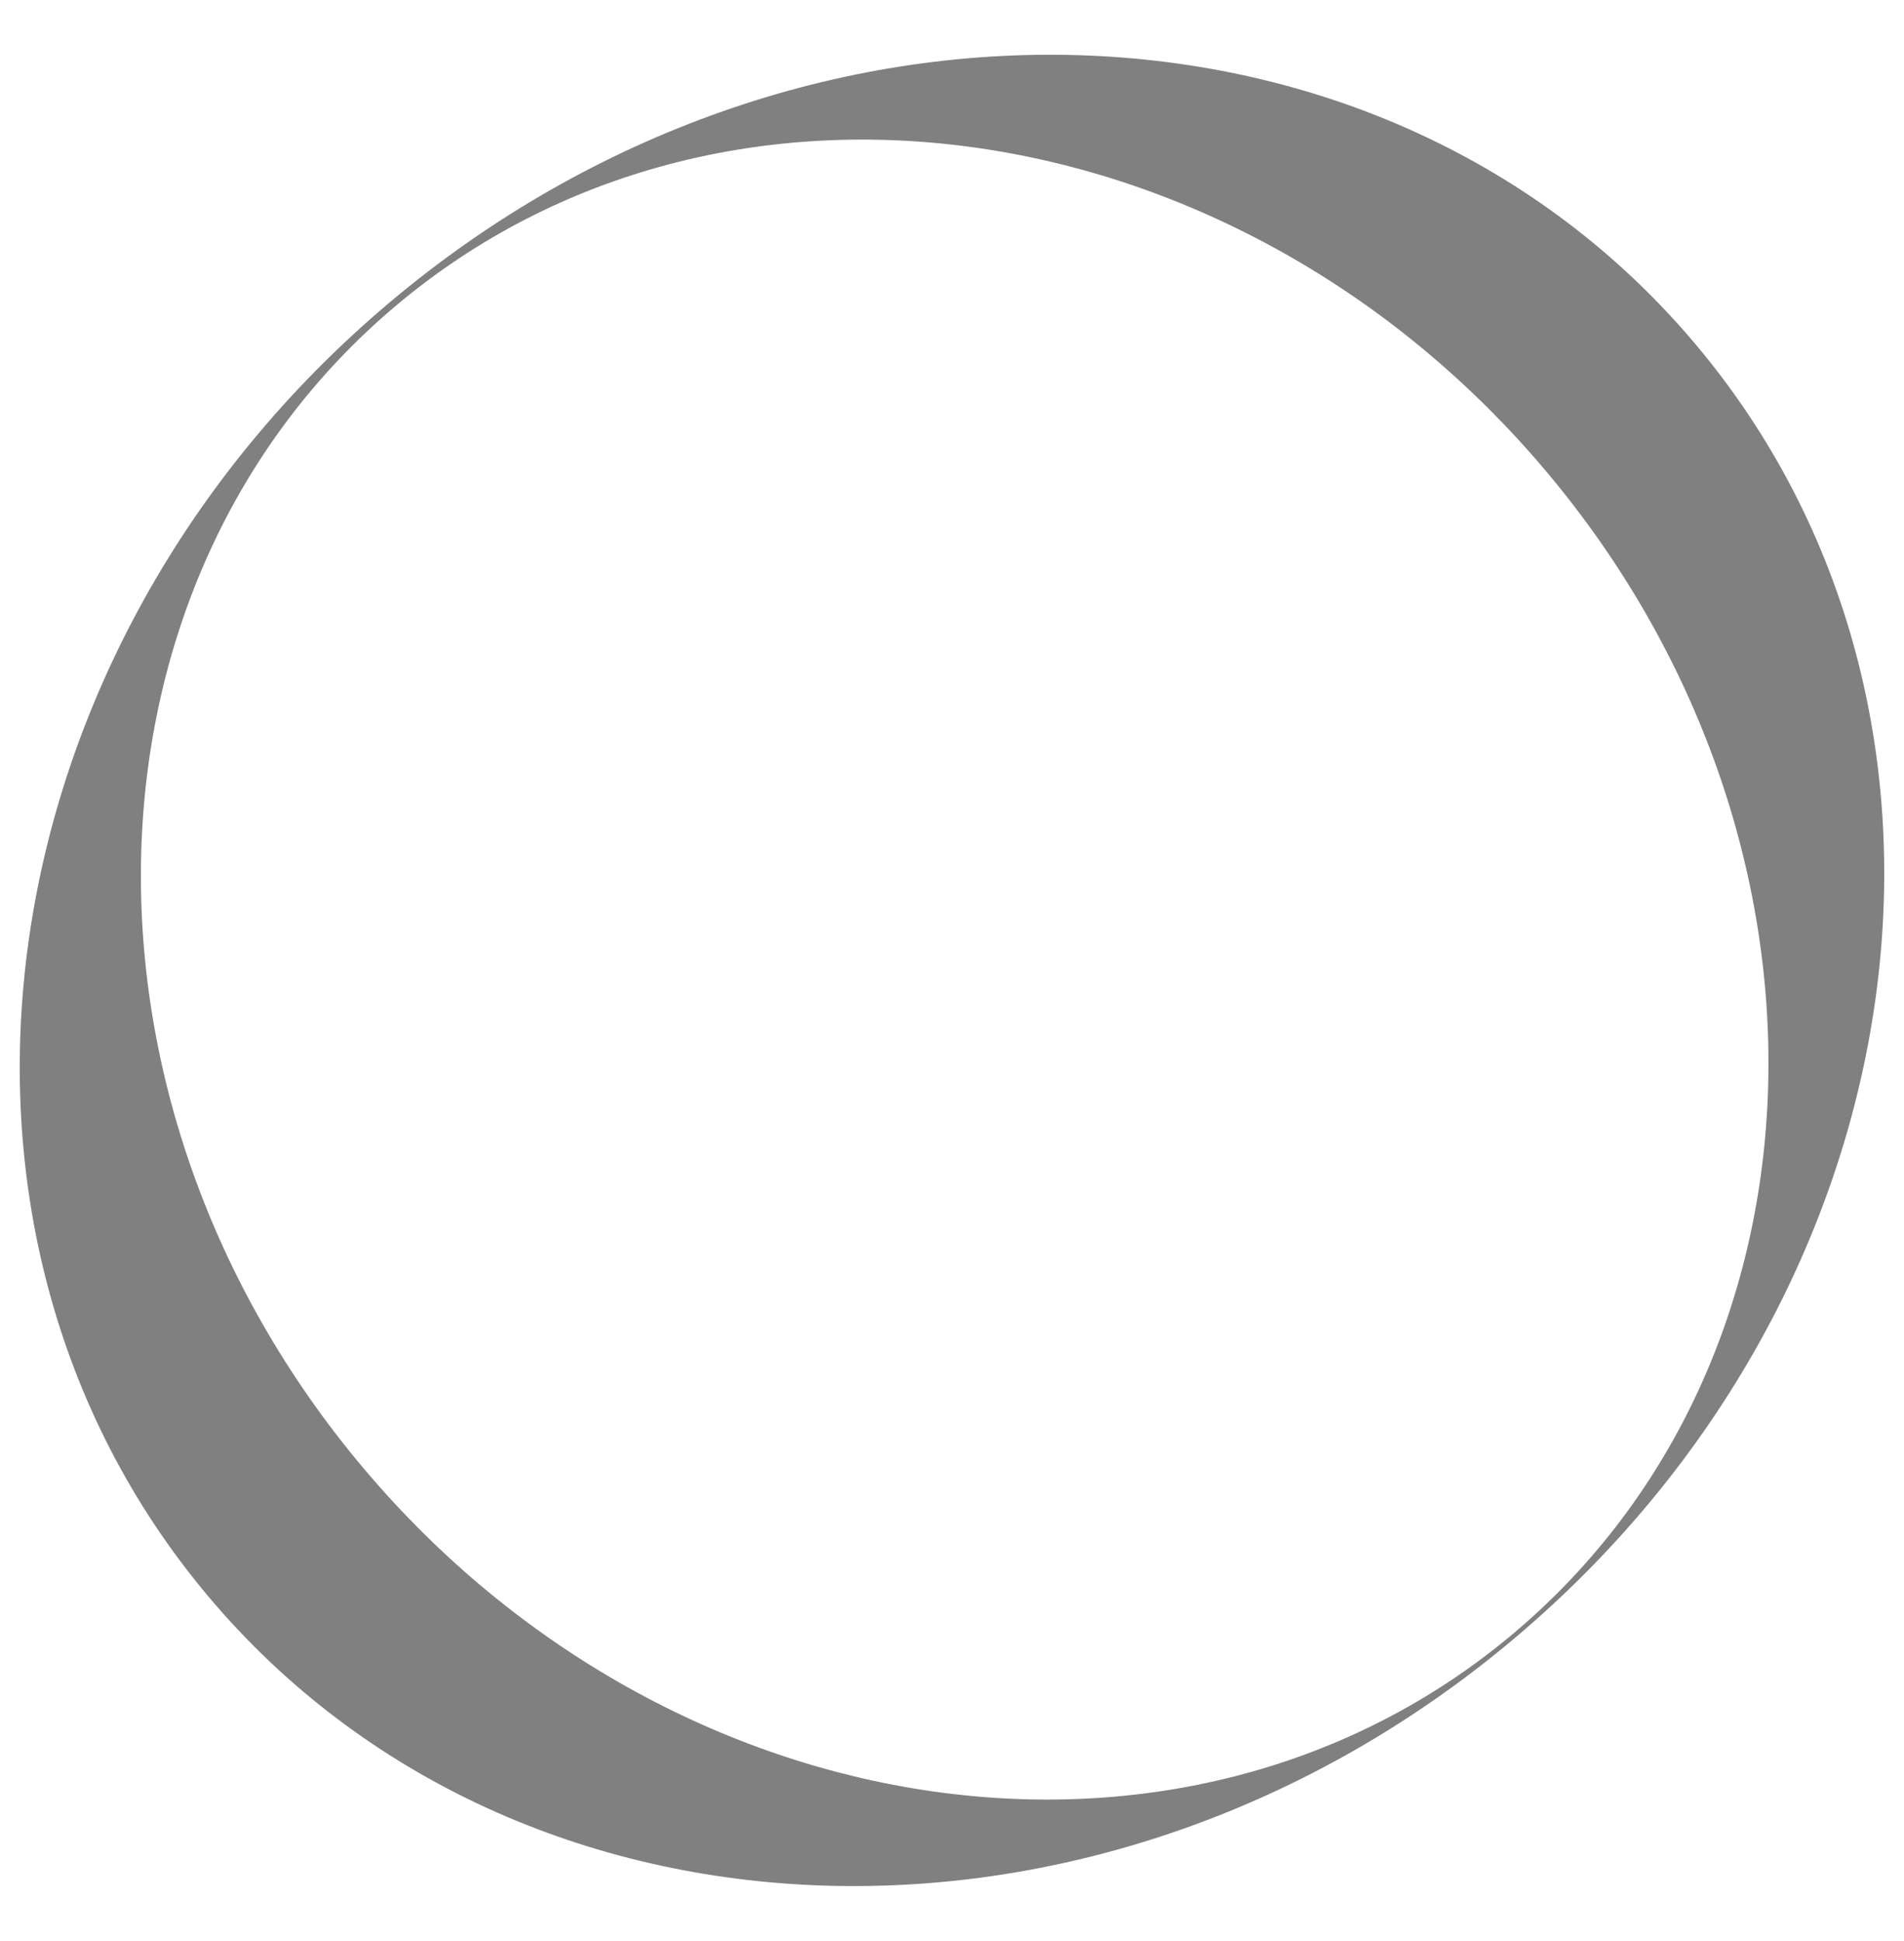 <?xml version="1.0" encoding="utf-8"?>
<!-- Generator: Adobe Illustrator 17.0.0, SVG Export Plug-In . SVG Version: 6.00 Build 0)  -->
<!DOCTYPE svg PUBLIC "-//W3C//DTD SVG 1.1//EN" "http://www.w3.org/Graphics/SVG/1.1/DTD/svg11.dtd">
<svg version="1.1"
	 id="Layer_1" xmlns:svg="http://www.w3.org/2000/svg" xmlns:inkscape="http://www.inkscape.org/namespaces/inkscape" xmlns:rdf="http://www.w3.org/1999/02/22-rdf-syntax-ns#" xmlns:dc="http://purl.org/dc/elements/1.1/" xmlns:sodipodi="http://sodipodi.sourceforge.net/DTD/sodipodi-0.dtd" xmlns:cc="http://creativecommons.org/ns#" sodipodi:docname="opti-logo0.svg" inkscape:version="0.48.4 r9939"
	 xmlns="http://www.w3.org/2000/svg" xmlns:xlink="http://www.w3.org/1999/xlink" x="0px" y="0px" width="39.25px" height="40px"
	 viewBox="0 0 39.25 40" enable-background="new 0 0 39.25 40" xml:space="preserve">
<sodipodi:namedview  inkscape:zoom="2.95" inkscape:cx="-15.932203" id="namedview2996" pagecolor="#ffffff" inkscape:cy="67.118644" gridtolerance="10" borderopacity="1" guidetolerance="10" bordercolor="#666666" showgrid="false" objecttolerance="10" inkscape:current-layer="text2994" inkscape:pageshadow="2" inkscape:window-x="-8" inkscape:pageopacity="0" inkscape:window-maximized="1" inkscape:window-height="1137" inkscape:window-y="-8" inkscape:window-width="1920">
	</sodipodi:namedview>
<path fill="#808080" d="M34.947,7.088c-6.405-7.601-18.458-7.982-26.92-0.851s-10.13,19.074-3.724,26.675
	c6.405,7.601,18.458,7.982,26.92,0.851S41.352,14.689,34.947,7.088z M31.205,33.66c-6.732,5.673-17.35,4.149-23.715-3.404
	C1.125,22.702,1.423,11.98,8.155,6.306c6.732-5.673,17.35-4.149,23.715,3.404C38.235,17.264,37.938,27.986,31.205,33.66z"/>
<g id="text2994">
	<path id="path3011" fill="#5895DD" d="M53.221-98.022c0,2.066-0.049,3.529-0.146,4.388s-0.402,1.645-0.915,2.356
		c-0.512,0.711-1.205,1.257-2.077,1.638c-0.872,0.381-1.888,0.572-3.048,0.572c-1.101,0-2.089-0.18-2.966-0.54
		c-0.876-0.36-1.581-0.9-2.115-1.619c-0.533-0.72-0.851-1.503-0.953-2.35c-0.102-0.847-0.152-2.329-0.152-4.445v-3.518
		c0-2.066,0.049-3.529,0.146-4.388s0.402-1.645,0.915-2.356c0.512-0.711,1.205-1.257,2.077-1.638
		c0.872-0.381,1.888-0.572,3.048-0.572c1.101,0,2.089,0.18,2.966,0.54c0.876,0.36,1.581,0.9,2.115,1.619
		c0.533,0.72,0.851,1.503,0.953,2.35c0.102,0.847,0.152,2.329,0.152,4.445V-98.022z M47.874-104.779
		c0-0.957-0.053-1.569-0.159-1.835c-0.106-0.267-0.324-0.4-0.654-0.4c-0.279,0-0.493,0.108-0.641,0.324
		c-0.148,0.216-0.222,0.853-0.222,1.912v9.602c0,1.194,0.049,1.931,0.146,2.21s0.324,0.419,0.68,0.419
		c0.364,0,0.597-0.161,0.699-0.483c0.102-0.322,0.152-1.088,0.152-2.299L47.874-104.779L47.874-104.779z"/>
	<path id="path3013" fill="#5895DD" d="M60.296-106.354l-0.089,1.486c0.457-0.601,0.961-1.05,1.511-1.346
		c0.55-0.296,1.152-0.445,1.804-0.445c0.796,0,1.484,0.214,2.064,0.641c0.58,0.428,0.942,0.921,1.086,1.48
		c0.144,0.559,0.216,1.507,0.216,2.845v7.1c0,1.533-0.091,2.623-0.273,3.271s-0.555,1.164-1.118,1.55
		c-0.563,0.385-1.243,0.578-2.039,0.578c-0.635,0-1.224-0.148-1.765-0.445c-0.542-0.296-1.037-0.737-1.486-1.321v3.861h-5.131
		v-19.255H60.296z M61.757-101.452c0-1.042-0.038-1.672-0.114-1.893c-0.076-0.22-0.288-0.33-0.635-0.33
		c-0.339,0-0.557,0.127-0.654,0.381s-0.146,0.868-0.146,1.842v6.986c0,1.016,0.051,1.651,0.152,1.905
		c0.102,0.254,0.322,0.381,0.66,0.381c0.33,0,0.536-0.116,0.616-0.349c0.08-0.233,0.121-0.798,0.121-1.696
		C61.757-94.225,61.757-101.452,61.757-101.452z"/>
	<path id="path3015" fill="#5895DD" d="M74.001-108.603v2.655h1.384v2.667h-1.384v9.018c0,1.109,0.057,1.727,0.171,1.854
		s0.591,0.191,1.429,0.191v2.718h-2.07c-1.169,0-2.003-0.049-2.502-0.146c-0.5-0.097-0.94-0.322-1.321-0.673
		c-0.381-0.351-0.618-0.754-0.711-1.207c-0.093-0.453-0.14-1.518-0.14-3.194v-8.561h-1.105v-2.667h1.105v-2.655
		C68.857-108.603,74.001-108.603,74.001-108.603z"/>
	<path id="path3017" fill="#5895DD" d="M81.8-110.063v2.68h-5.284v-2.68H81.8z M81.8-106.354v16.855h-5.284v-16.855H81.8z"/>
	<path id="path3019" fill="#5895DD" d="M96.267-101.096H90.92v-3.582c0-1.042-0.057-1.691-0.171-1.95
		c-0.114-0.258-0.366-0.387-0.756-0.387c-0.44,0-0.72,0.157-0.838,0.47c-0.119,0.313-0.178,0.991-0.178,2.032v9.551
		c0,0.999,0.059,1.651,0.178,1.956c0.119,0.305,0.385,0.457,0.8,0.457c0.398,0,0.658-0.152,0.781-0.457s0.184-1.02,0.184-2.147
		v-2.578h5.347v0.8c0,2.125-0.15,3.633-0.451,4.522c-0.301,0.889-0.965,1.668-1.994,2.337s-2.297,1.003-3.804,1.003
		c-1.567,0-2.858-0.284-3.874-0.851s-1.689-1.353-2.02-2.356c-0.33-1.003-0.495-2.513-0.495-4.528v-6.008
		c0-1.482,0.051-2.593,0.152-3.334c0.102-0.741,0.404-1.454,0.908-2.14c0.504-0.686,1.202-1.226,2.096-1.619
		c0.893-0.394,1.92-0.591,3.08-0.591c1.575,0,2.875,0.305,3.899,0.915c1.025,0.61,1.698,1.37,2.02,2.28
		c0.322,0.91,0.483,2.326,0.483,4.249C96.267-103.052,96.267-101.096,96.267-101.096z"/>
	<path id="path3021" fill="#5895DD" d="M109.667-100.435v4.128c0,1.516-0.076,2.627-0.229,3.334
		c-0.152,0.707-0.478,1.368-0.978,1.981c-0.5,0.614-1.141,1.067-1.924,1.359c-0.783,0.292-1.683,0.438-2.699,0.438
		c-1.135,0-2.096-0.125-2.883-0.375s-1.399-0.627-1.835-1.13c-0.436-0.504-0.747-1.113-0.934-1.829
		c-0.187-0.716-0.279-1.789-0.279-3.22v-4.318c0-1.566,0.169-2.79,0.508-3.671c0.339-0.881,0.948-1.588,1.829-2.121
		c0.881-0.533,2.007-0.8,3.379-0.8c1.152,0,2.14,0.171,2.966,0.514c0.826,0.343,1.463,0.79,1.912,1.34
		c0.449,0.55,0.756,1.118,0.921,1.702C109.584-102.519,109.667-101.629,109.667-100.435z M104.535-101.706
		c0-0.864-0.047-1.408-0.14-1.632s-0.292-0.337-0.597-0.337s-0.508,0.112-0.61,0.337c-0.102,0.224-0.152,0.768-0.152,1.632v7.609
		c0,0.796,0.051,1.315,0.152,1.556c0.102,0.241,0.301,0.362,0.597,0.362c0.305,0,0.506-0.11,0.603-0.33
		c0.097-0.22,0.146-0.694,0.146-1.423L104.535-101.706L104.535-101.706z"/>
	<path id="path3023" fill="#5895DD" d="M116.589-106.354l-0.089,1.55c0.373-0.618,0.828-1.082,1.365-1.391
		c0.538-0.309,1.158-0.464,1.861-0.464c0.881,0,1.6,0.207,2.159,0.622s0.919,0.938,1.08,1.569c0.161,0.631,0.241,1.683,0.241,3.156
		V-89.5h-5.131v-11.672c0-1.16-0.038-1.867-0.114-2.121c-0.076-0.254-0.288-0.381-0.635-0.381c-0.364,0-0.593,0.146-0.686,0.438
		c-0.093,0.292-0.14,1.073-0.14,2.343V-89.5h-5.131v-16.854H116.589z"/>
	<path id="path3025" fill="#5895DD" d="M130.395-108.603v2.655h1.384v2.667h-1.384v9.018c0,1.109,0.057,1.727,0.171,1.854
		s0.591,0.191,1.429,0.191v2.718h-2.07c-1.169,0-2.003-0.049-2.502-0.146c-0.5-0.097-0.94-0.322-1.321-0.673
		c-0.381-0.351-0.618-0.754-0.711-1.207c-0.093-0.453-0.14-1.518-0.14-3.194v-8.561h-1.105v-2.667h1.105v-2.655
		C125.251-108.603,130.395-108.603,130.395-108.603z"/>
	<path id="path3027" fill="#5895DD" d="M137.495-99.826h-4.814v-1.13c0-1.304,0.15-2.31,0.451-3.017
		c0.301-0.707,0.904-1.332,1.81-1.873c0.906-0.542,2.083-0.813,3.531-0.813c1.736,0,3.044,0.307,3.925,0.921
		c0.881,0.614,1.41,1.368,1.588,2.261s0.267,2.733,0.267,5.519v8.459h-4.992v-1.499c-0.313,0.601-0.718,1.052-1.213,1.353
		s-1.086,0.451-1.772,0.451c-0.898,0-1.721-0.252-2.47-0.756c-0.749-0.504-1.124-1.607-1.124-3.309v-1.384
		c0-1.262,0.199-2.121,0.597-2.578c0.398-0.457,1.384-0.991,2.959-1.6c1.685-0.66,2.587-1.105,2.705-1.334
		c0.119-0.229,0.178-0.694,0.178-1.397c0-0.881-0.066-1.454-0.197-1.721c-0.131-0.267-0.349-0.4-0.654-0.4
		c-0.347,0-0.563,0.112-0.648,0.337c-0.085,0.224-0.127,0.807-0.127,1.746V-99.826z M139.121-97.514
		c-0.821,0.601-1.298,1.105-1.429,1.511s-0.197,0.991-0.197,1.753c0,0.872,0.057,1.435,0.171,1.689s0.341,0.381,0.68,0.381
		c0.322,0,0.531-0.1,0.629-0.298c0.097-0.199,0.146-0.722,0.146-1.569L139.121-97.514L139.121-97.514z"/>
	<path id="path3029" fill="#5895DD" d="M157.36-99.991h-4.839v-1.943c0-0.677-0.055-1.137-0.165-1.378
		c-0.11-0.241-0.313-0.362-0.61-0.362c-0.296,0-0.495,0.106-0.597,0.318c-0.102,0.212-0.152,0.686-0.152,1.423v7.951
		c0,0.601,0.076,1.052,0.229,1.353c0.152,0.301,0.377,0.451,0.673,0.451c0.347,0,0.582-0.157,0.705-0.47
		c0.123-0.313,0.184-0.906,0.184-1.778v-2.007h4.573c-0.009,1.346-0.057,2.356-0.146,3.029s-0.373,1.363-0.851,2.07
		s-1.103,1.241-1.873,1.6c-0.771,0.36-1.723,0.54-2.858,0.54c-1.448,0-2.595-0.248-3.442-0.743s-1.446-1.19-1.797-2.083
		s-0.527-2.161-0.527-3.804v-4.788c0-1.431,0.144-2.511,0.432-3.239c0.288-0.728,0.902-1.378,1.842-1.95
		c0.94-0.572,2.083-0.857,3.429-0.857c1.338,0,2.481,0.284,3.429,0.851s1.579,1.283,1.893,2.147
		C157.204-102.798,157.36-101.574,157.36-99.991z"/>
	<path id="path3031" fill="#5895DD" d="M164.283-108.603v2.655h1.384v2.667h-1.384v9.018c0,1.109,0.057,1.727,0.171,1.854
		s0.591,0.191,1.429,0.191v2.718h-2.07c-1.169,0-2.003-0.049-2.502-0.146c-0.5-0.097-0.94-0.322-1.321-0.673
		c-0.381-0.351-0.618-0.754-0.711-1.207c-0.093-0.453-0.14-1.518-0.14-3.194v-8.561h-1.105v-2.667h1.105v-2.655
		C159.139-108.603,164.283-108.603,164.283-108.603z"/>
	<path id="path3033" fill="#5895DD" d="M177.276-100.969h-4.547v-0.915c0-0.779-0.044-1.272-0.133-1.48
		c-0.089-0.207-0.311-0.311-0.667-0.311c-0.288,0-0.504,0.095-0.648,0.286s-0.216,0.476-0.216,0.857
		c0,0.517,0.036,0.895,0.108,1.137c0.072,0.241,0.288,0.506,0.648,0.794s1.099,0.707,2.216,1.257
		c1.49,0.728,2.468,1.414,2.934,2.058c0.466,0.644,0.699,1.579,0.699,2.807c0,1.372-0.178,2.407-0.533,3.106
		c-0.356,0.699-0.951,1.236-1.785,1.613s-1.84,0.565-3.017,0.565c-1.304,0-2.42-0.203-3.347-0.61
		c-0.927-0.406-1.564-0.957-1.912-1.651c-0.347-0.694-0.521-1.744-0.521-3.15v-0.813h4.547v1.067c0,0.906,0.057,1.495,0.171,1.765
		c0.114,0.271,0.341,0.406,0.68,0.406c0.364,0,0.618-0.091,0.762-0.273c0.144-0.182,0.216-0.565,0.216-1.149
		c0-0.804-0.093-1.308-0.279-1.511c-0.195-0.203-1.19-0.804-2.985-1.804c-1.507-0.847-2.426-1.615-2.756-2.305
		s-0.495-1.509-0.495-2.458c0-1.346,0.178-2.339,0.533-2.978c0.356-0.639,0.959-1.133,1.81-1.48s1.84-0.521,2.966-0.521
		c1.118,0,2.068,0.142,2.851,0.425c0.783,0.284,1.384,0.658,1.804,1.124c0.419,0.466,0.673,0.898,0.762,1.296
		c0.089,0.398,0.133,1.02,0.133,1.867L177.276-100.969z"/>
</g>
</svg>
